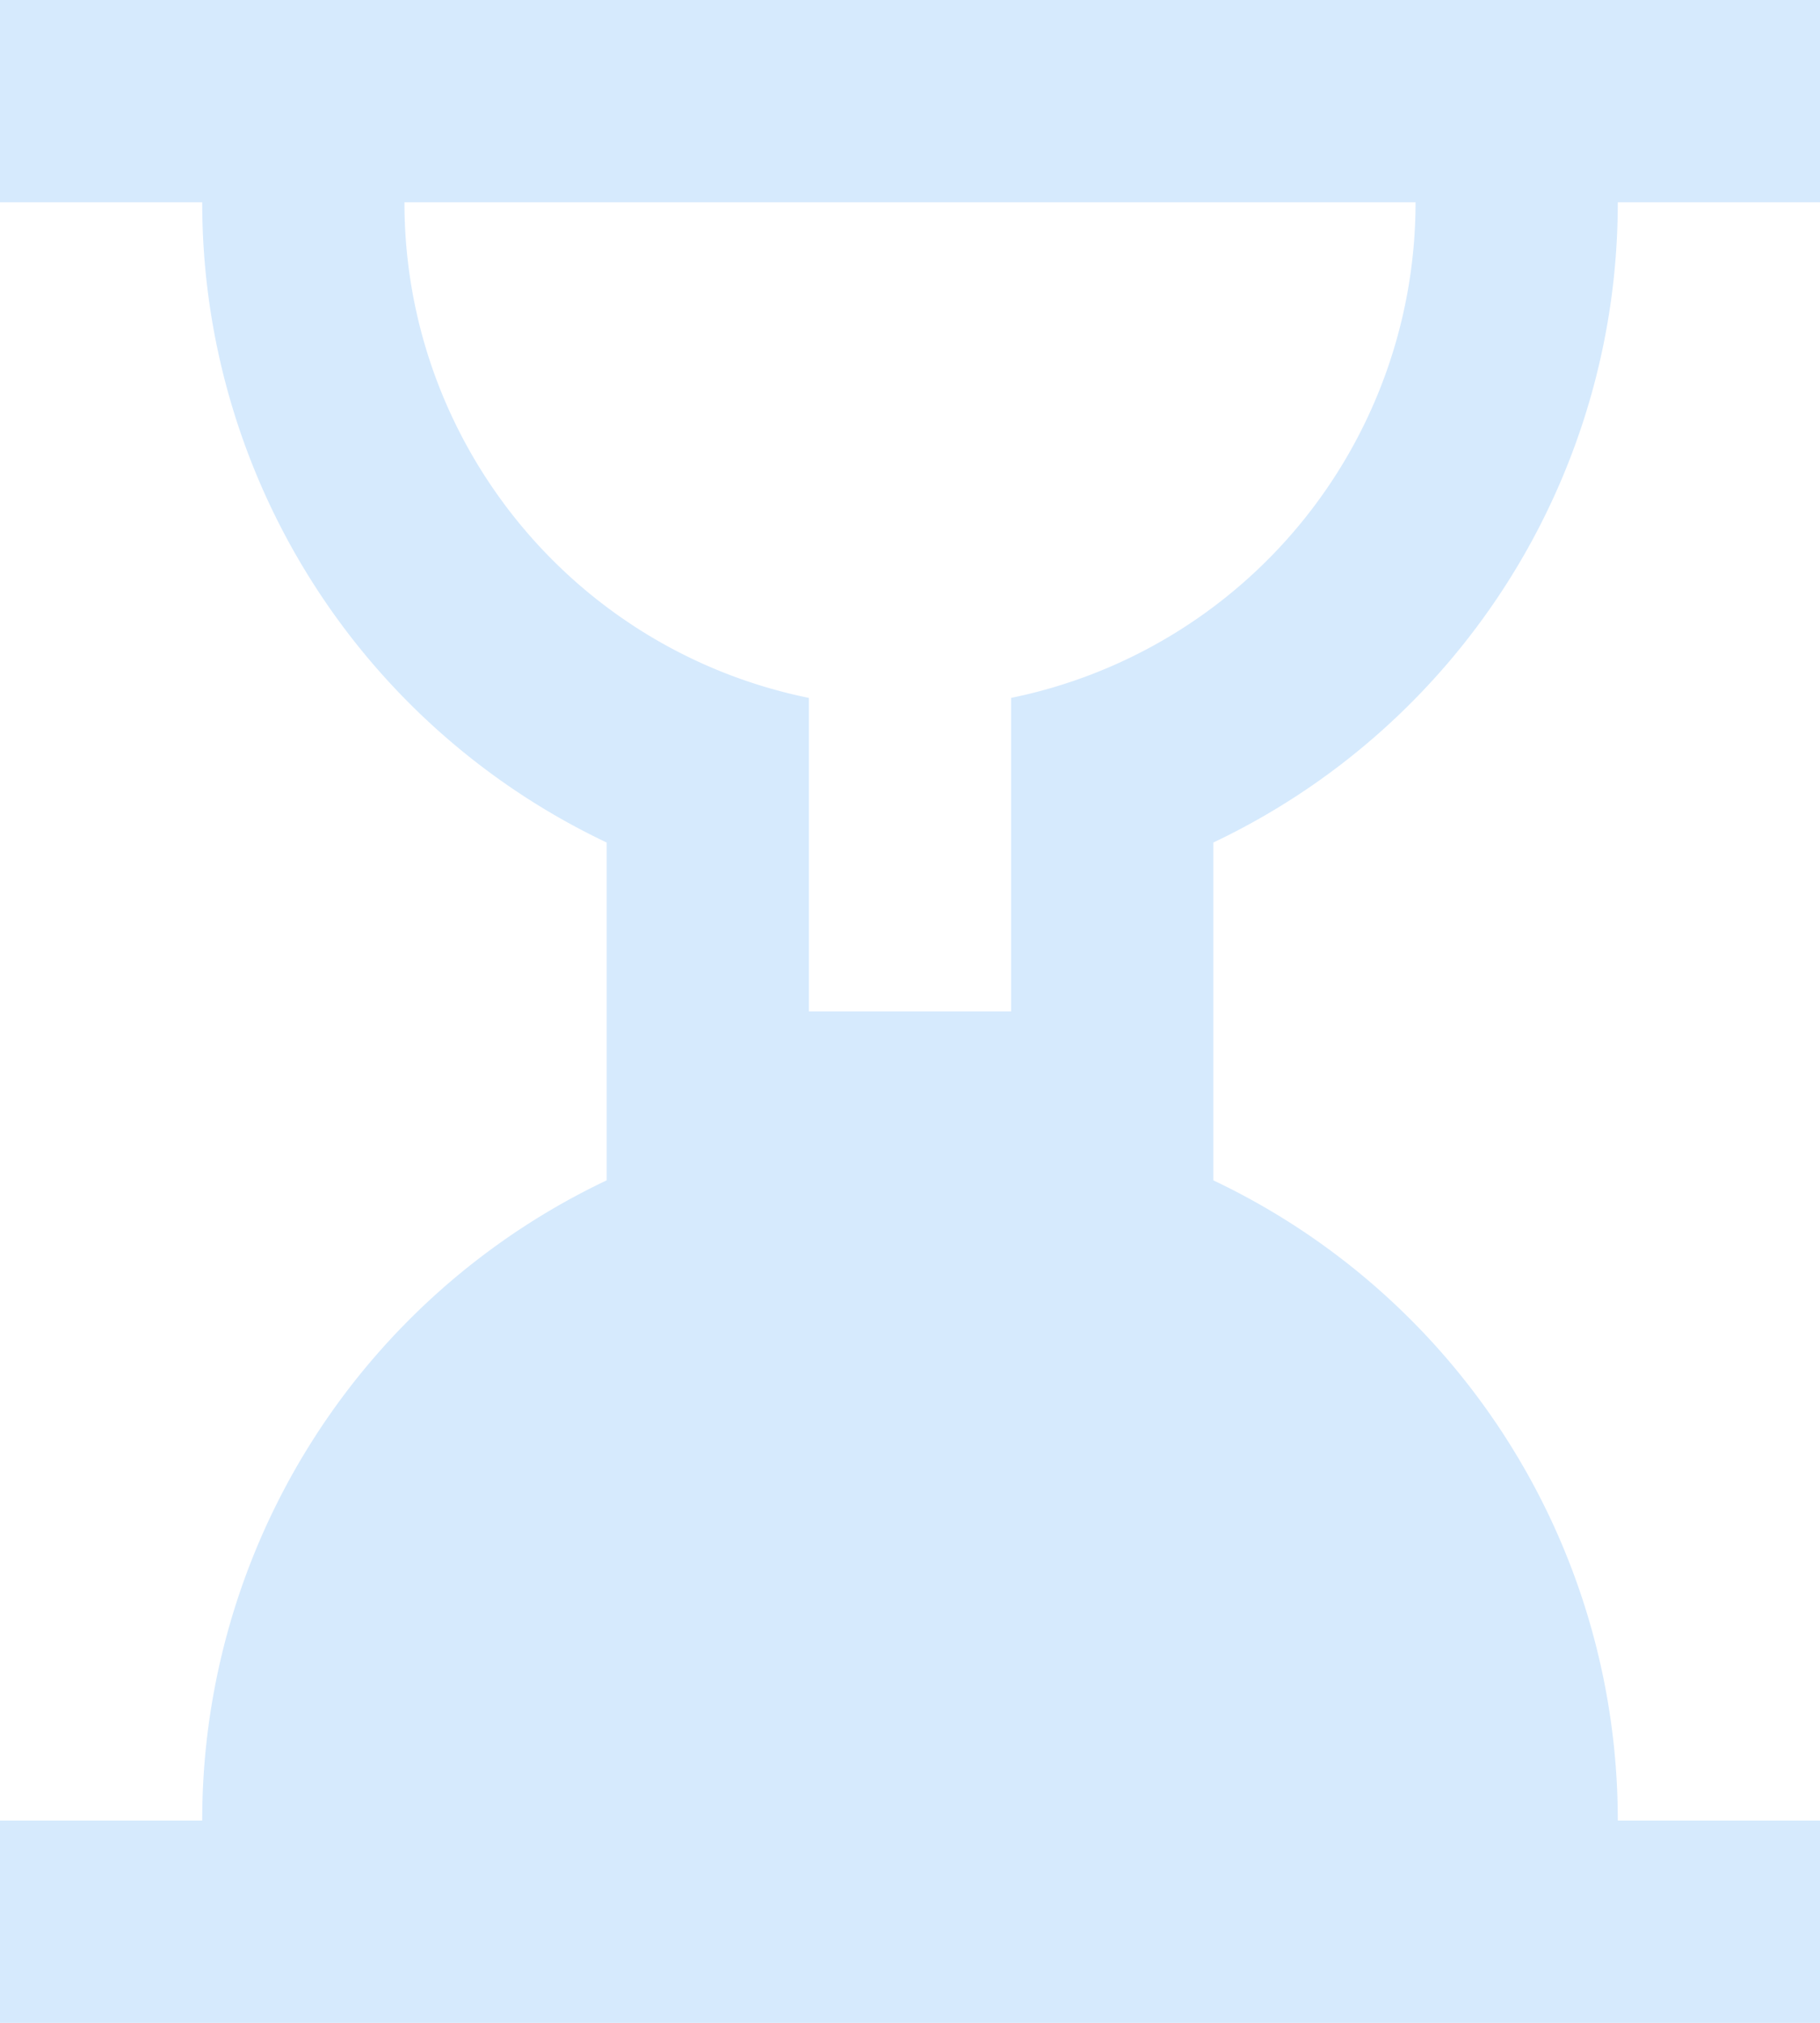 <svg xmlns="http://www.w3.org/2000/svg" width="56.7" height="63" xmlns:v="https://vecta.io/nano"><path d="M6.3 56.7a22.05 22.05 0 0 1 12.6-19.939V26.24A22.05 22.05 0 0 1 6.3 6.3H0V0h56.7v6.3h-6.3a22.05 22.05 0 0 1-12.6 19.94v10.521A22.05 22.05 0 0 1 50.4 56.7h6.3V63H0v-6.3zm6.3-50.4c-.002 7.486 5.266 13.938 12.6 15.436V31.5h6.3v-9.765A15.75 15.75 0 0 0 44.1 6.3z" fill="#d6eafd"/></svg>